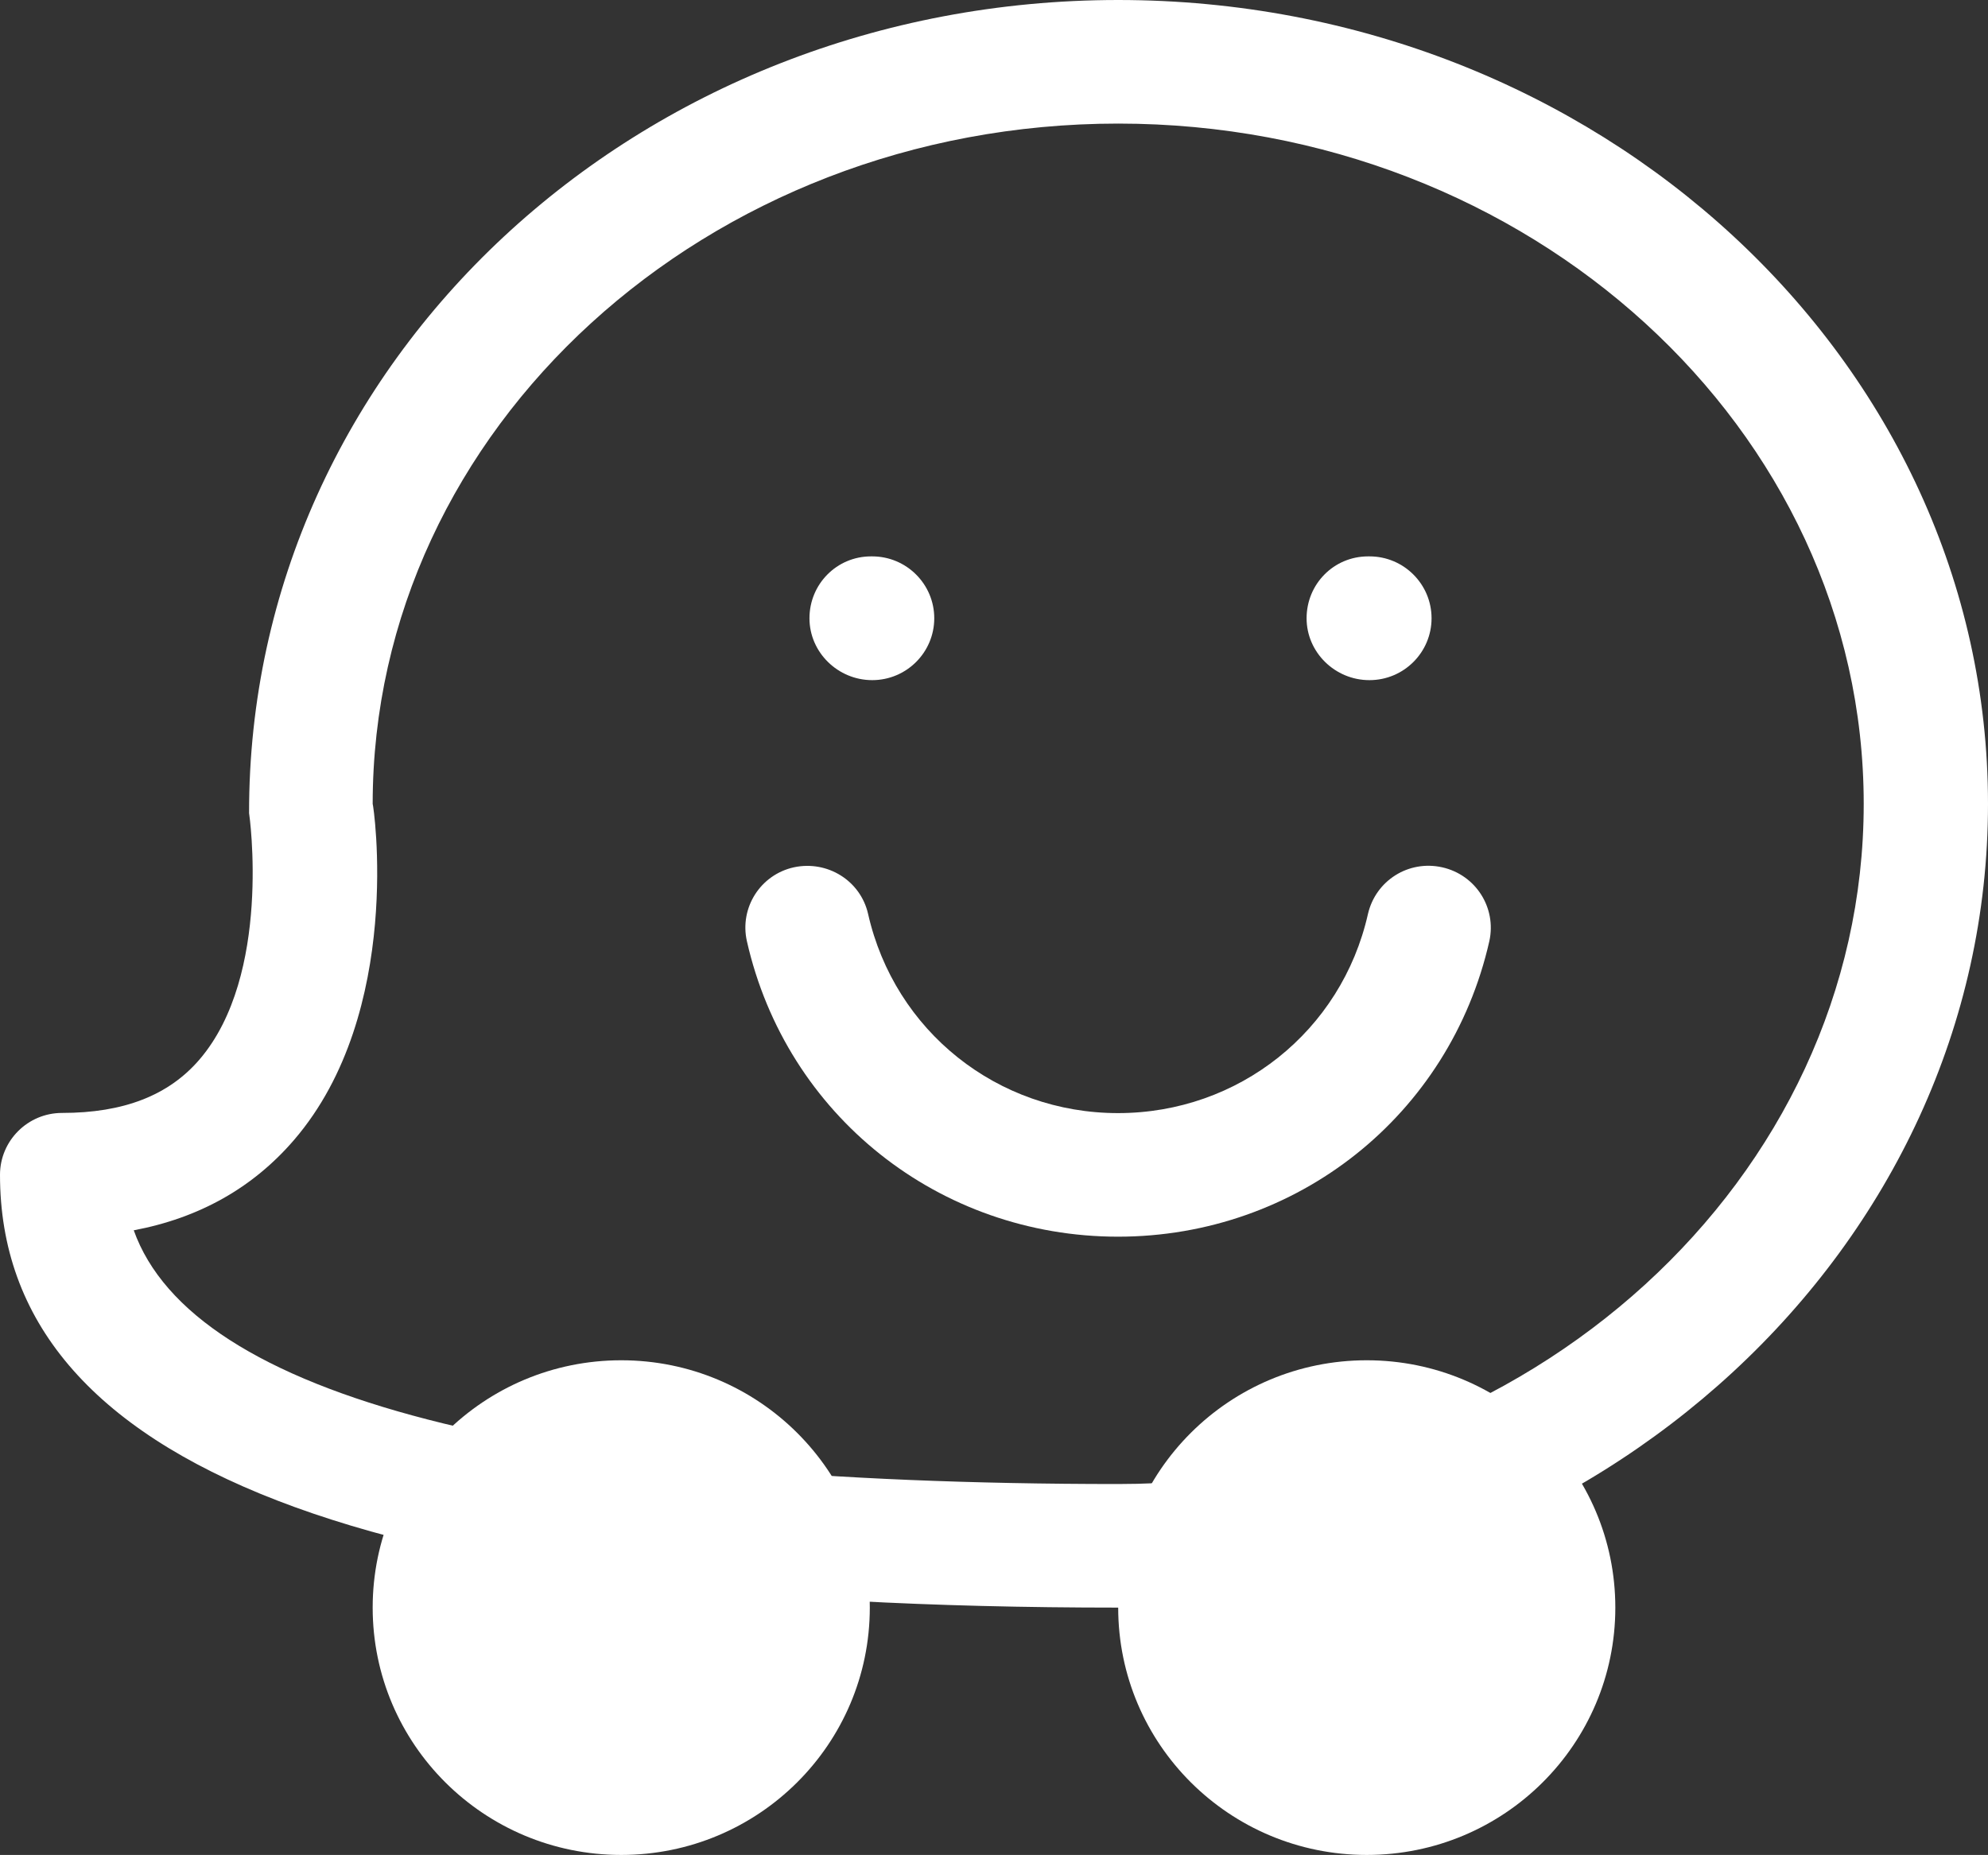 <?xml version="1.0" encoding="UTF-8"?>
<svg id="Layer_2" data-name="Layer 2" xmlns="http://www.w3.org/2000/svg" viewBox="0 0 115.97 108.22">
  <rect x="0" y="0" width="115.97" height="108.22" fill="#333333" stroke="none"/>
  <defs>
    <style>
      .cls-1 {
        fill: #fff;
        stroke-width: 0px;
      }
    </style>
  </defs>
  <g id="_27" data-name="27">
    <g>
      <path class="cls-1" d="M65.23,93.79C21.34,93.79,0,85.53,0,68.54c0-1.99,1.62-3.61,3.62-3.61,3.59,0,6.22-1.02,8.02-3.12,4.23-4.93,2.91-14.27,2.89-14.37C14.49,21.04,37.26,0,65.23,0s50.74,21.04,50.74,46.9-22.77,46.9-50.74,46.9h0ZM7.8,71.77c3.45,9.71,23.14,14.81,57.43,14.81,23.98,0,43.49-17.81,43.49-39.68S89.22,7.21,65.23,7.21,21.74,25.01,21.74,46.9c.04,0,1.85,12.13-4.59,19.61-2.4,2.79-5.53,4.55-9.36,5.27h0Z"/>
      <path class="cls-1" d="M94.23,93.79c0,7.97-6.49,14.43-14.5,14.43s-14.5-6.46-14.5-14.43,6.49-14.43,14.5-14.43,14.5,6.46,14.5,14.43h0Z"/>
      <path class="cls-1" d="M50.74,93.79c0,7.97-6.49,14.43-14.5,14.43s-14.5-6.46-14.5-14.43,6.49-14.43,14.5-14.43,14.5,6.46,14.5,14.43h0Z"/>
      <path class="cls-1" d="M50.88,39.68c-2,0-3.66-1.62-3.66-3.61s1.59-3.61,3.59-3.61h.07c2,0,3.62,1.62,3.62,3.61s-1.62,3.61-3.62,3.61h0Z"/>
      <path class="cls-1" d="M79.88,39.68c-2,0-3.66-1.62-3.66-3.61s1.58-3.61,3.59-3.61h.08c2,0,3.62,1.62,3.62,3.61s-1.62,3.61-3.62,3.61h0Z"/>
      <path class="cls-1" d="M65.23,72.15c-10.45,0-19.36-7.08-21.66-17.24-.44-1.95.79-3.88,2.74-4.31,1.96-.42,3.89.78,4.33,2.72,1.55,6.84,7.55,11.62,14.58,11.62s13.04-4.78,14.58-11.62c.45-1.94,2.36-3.16,4.33-2.72,1.96.44,3.18,2.36,2.75,4.31-2.3,10.15-11.21,17.24-21.67,17.24h0Z"/>
    </g>
  </g>
</svg>
